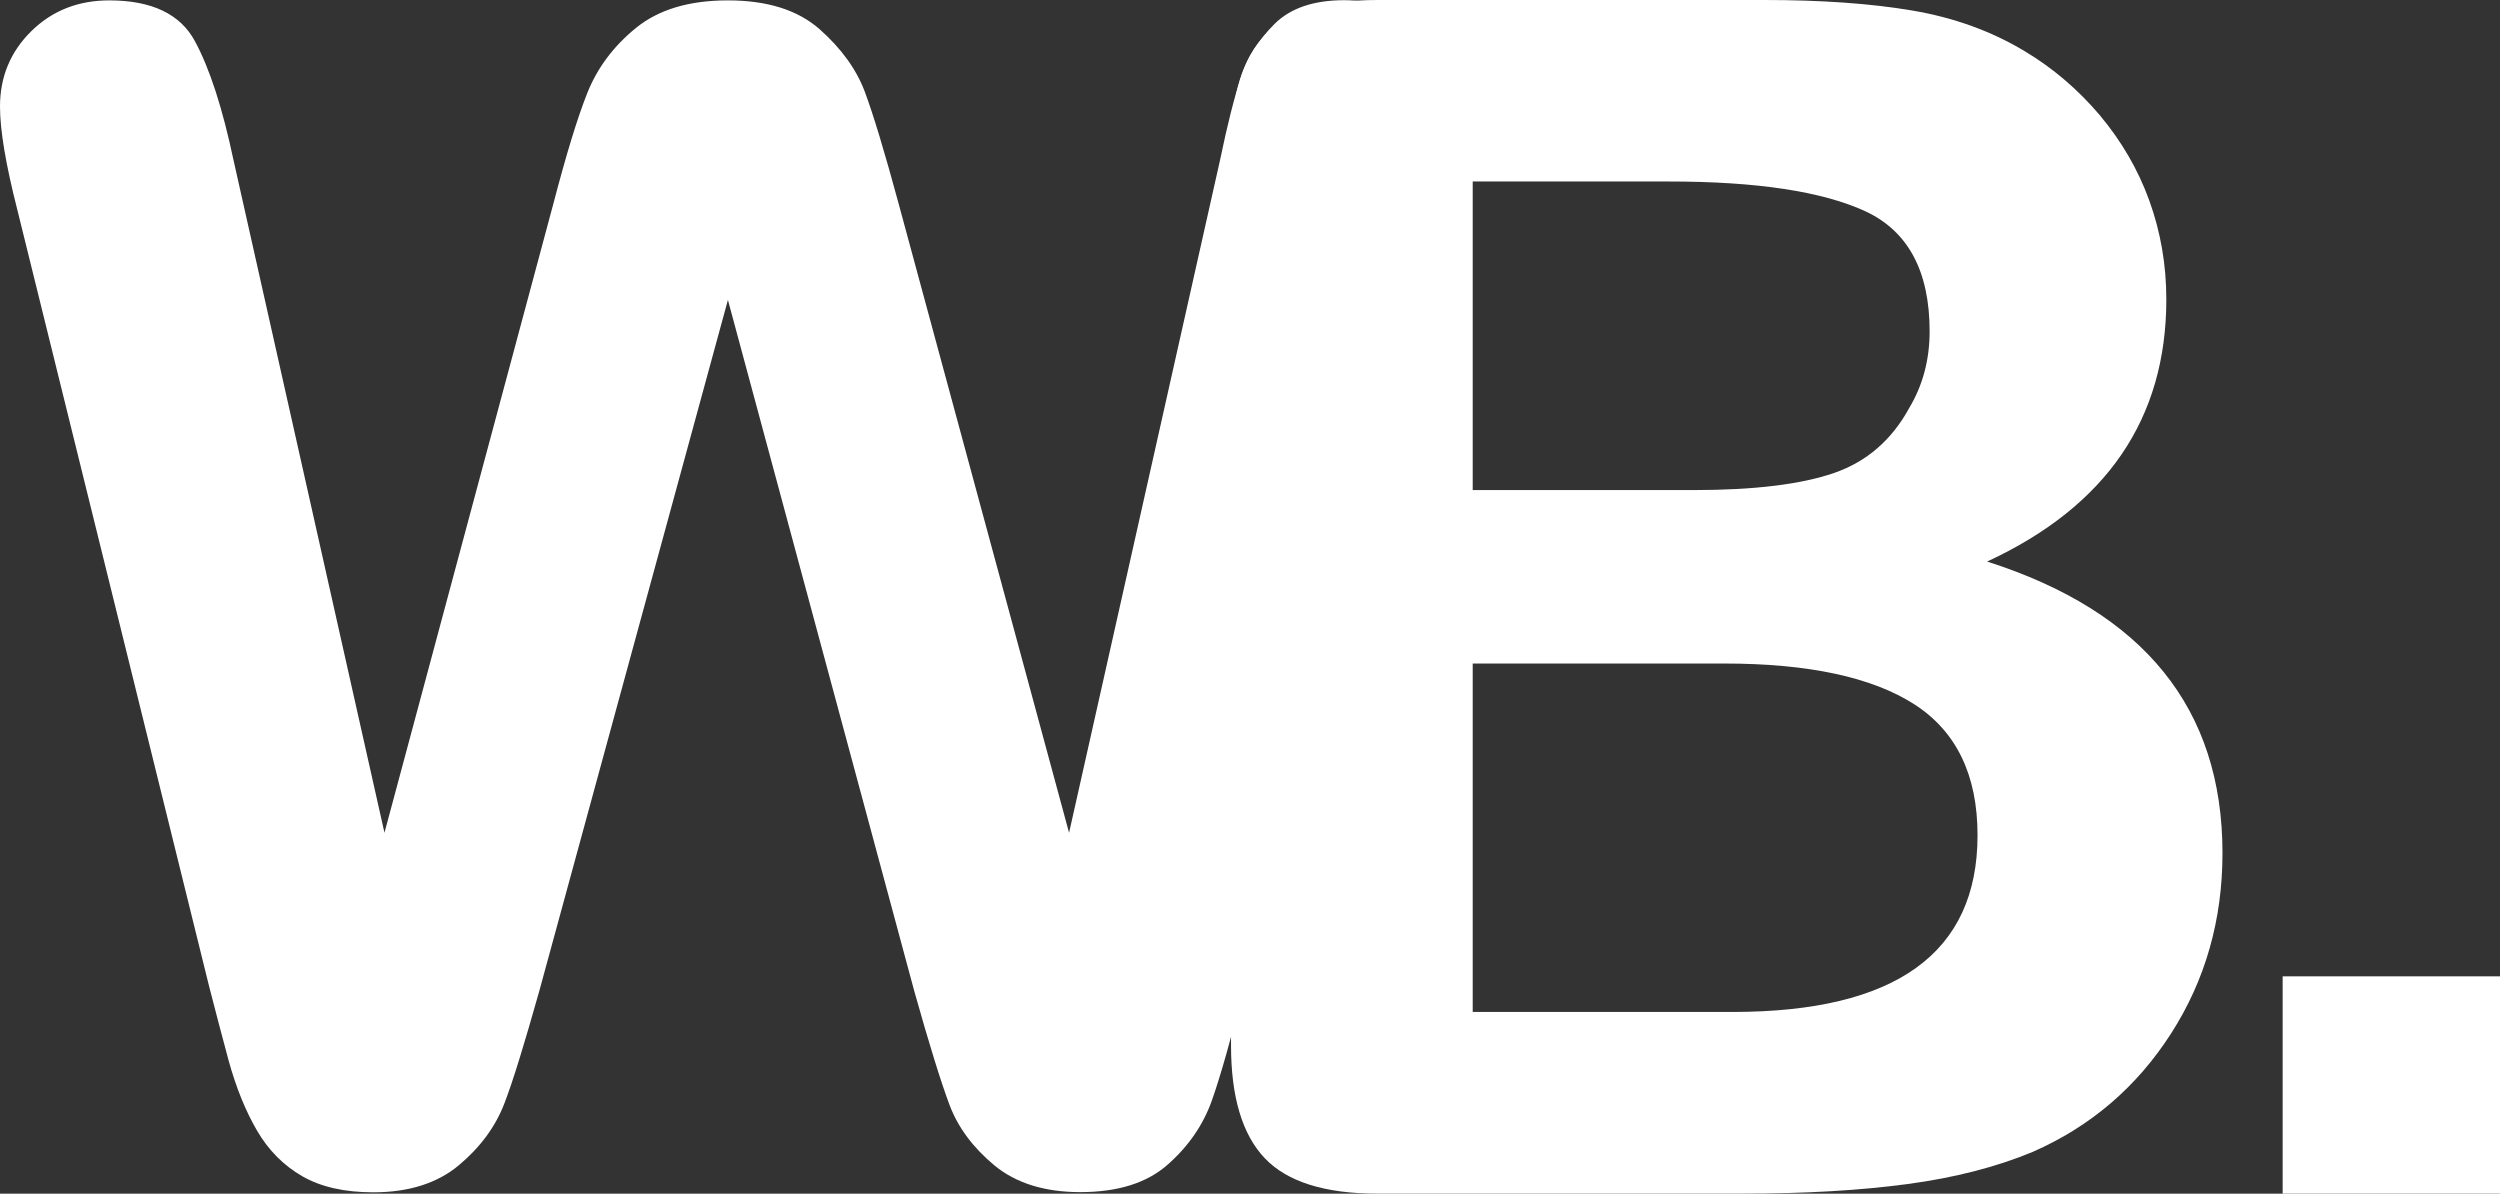 <?xml version="1.0" encoding="UTF-8"?>
<!-- Generator: Adobe Adobe Illustrator 24.2.0, SVG Export Plug-In . SVG Version: 6.00 Build 0)  -->
<svg xmlns="http://www.w3.org/2000/svg" xmlns:xlink="http://www.w3.org/1999/xlink" version="1.1" id="Calque_1" x="0px" y="0px" viewBox="0 0 130.44 62.28" style="enable-background:new 0 0 130.44 62.28;" xml:space="preserve">
<rect x="0" y="0" width="130.44" height="62.28" fill="#333333" stroke="none"/>
<style type="text/css">
	.st0{fill:#FFFFFF;}
</style>
<g>
	<g>
		<g>
			<path class="st0" d="M47.7,51.7l-9.72-36.05L28.14,51.7c-0.77,2.73-1.37,4.7-1.83,5.89s-1.24,2.26-2.36,3.2     c-1.12,0.94-2.61,1.42-4.47,1.42c-1.5,0-2.74-0.28-3.71-0.84c-0.97-0.56-1.76-1.35-2.36-2.38c-0.6-1.03-1.09-2.24-1.48-3.65     c-0.38-1.41-0.72-2.71-1.03-3.92L0.9,10.93C0.3,8.58,0,6.79,0,5.56C0,4,0.55,2.69,1.64,1.62c1.09-1.07,2.45-1.6,4.06-1.6     c2.21,0,3.71,0.71,4.47,2.13c0.77,1.42,1.44,3.49,2.01,6.19l7.88,35.11l8.82-32.85c0.66-2.52,1.24-4.43,1.76-5.74     c0.52-1.31,1.37-2.45,2.54-3.4c1.18-0.96,2.77-1.44,4.8-1.44c2.05,0,3.64,0.5,4.78,1.5c1.13,1,1.92,2.09,2.36,3.26     c0.44,1.18,1.03,3.12,1.76,5.82l8.9,32.85l7.88-35.11c0.38-1.83,0.74-3.27,1.09-4.31c0.34-1.04,0.93-1.97,1.76-2.79     c0.83-0.82,2.04-1.23,3.63-1.23s2.93,0.53,4.04,1.58c1.11,1.05,1.66,2.37,1.66,3.96c0,1.12-0.3,2.91-0.9,5.37L64.93,51.41     c-0.68,2.73-1.25,4.74-1.7,6.01s-1.22,2.39-2.3,3.34c-1.08,0.96-2.6,1.44-4.57,1.44c-1.86,0-3.35-0.47-4.47-1.39     c-1.12-0.93-1.9-1.98-2.34-3.14C49.11,56.5,48.49,54.52,47.7,51.7z"></path>
		</g>
		<g>
			<path class="st0" d="M90.9,62.28H71.87c-2.75,0-4.71-0.62-5.88-1.85c-1.17-1.23-1.76-3.19-1.76-5.88V7.73     c0-2.75,0.6-4.72,1.81-5.93C67.24,0.6,69.18,0,71.87,0h20.18c2.97,0,5.55,0.18,7.73,0.55c2.18,0.37,4.13,1.08,5.86,2.12     c1.47,0.88,2.77,1.99,3.91,3.33c1.13,1.35,2,2.83,2.59,4.46s0.89,3.35,0.89,5.16c0,6.23-3.12,10.79-9.35,13.68     c8.18,2.61,12.28,7.67,12.28,15.21c0,3.48-0.89,6.62-2.68,9.41c-1.79,2.79-4.19,4.85-7.22,6.18c-1.9,0.79-4.08,1.35-6.54,1.68     C97.06,62.11,94.19,62.28,90.9,62.28z M76.84,9.47v16.1H88.4c3.14,0,5.57-0.3,7.29-0.89c1.71-0.59,3.02-1.73,3.93-3.4     c0.71-1.19,1.06-2.52,1.06-3.99c0-3.14-1.12-5.23-3.36-6.27c-2.24-1.03-5.65-1.55-10.24-1.55H76.84z M89.97,34.62H76.84V52.8     h13.55c8.52,0,12.79-3.07,12.79-9.22c0-3.14-1.1-5.42-3.31-6.84C97.66,35.33,94.36,34.62,89.97,34.62z"></path>
		</g>
	</g>
	<rect x="119.1" y="50.94" class="st0" width="11.34" height="11.34"></rect>
</g>
</svg>
